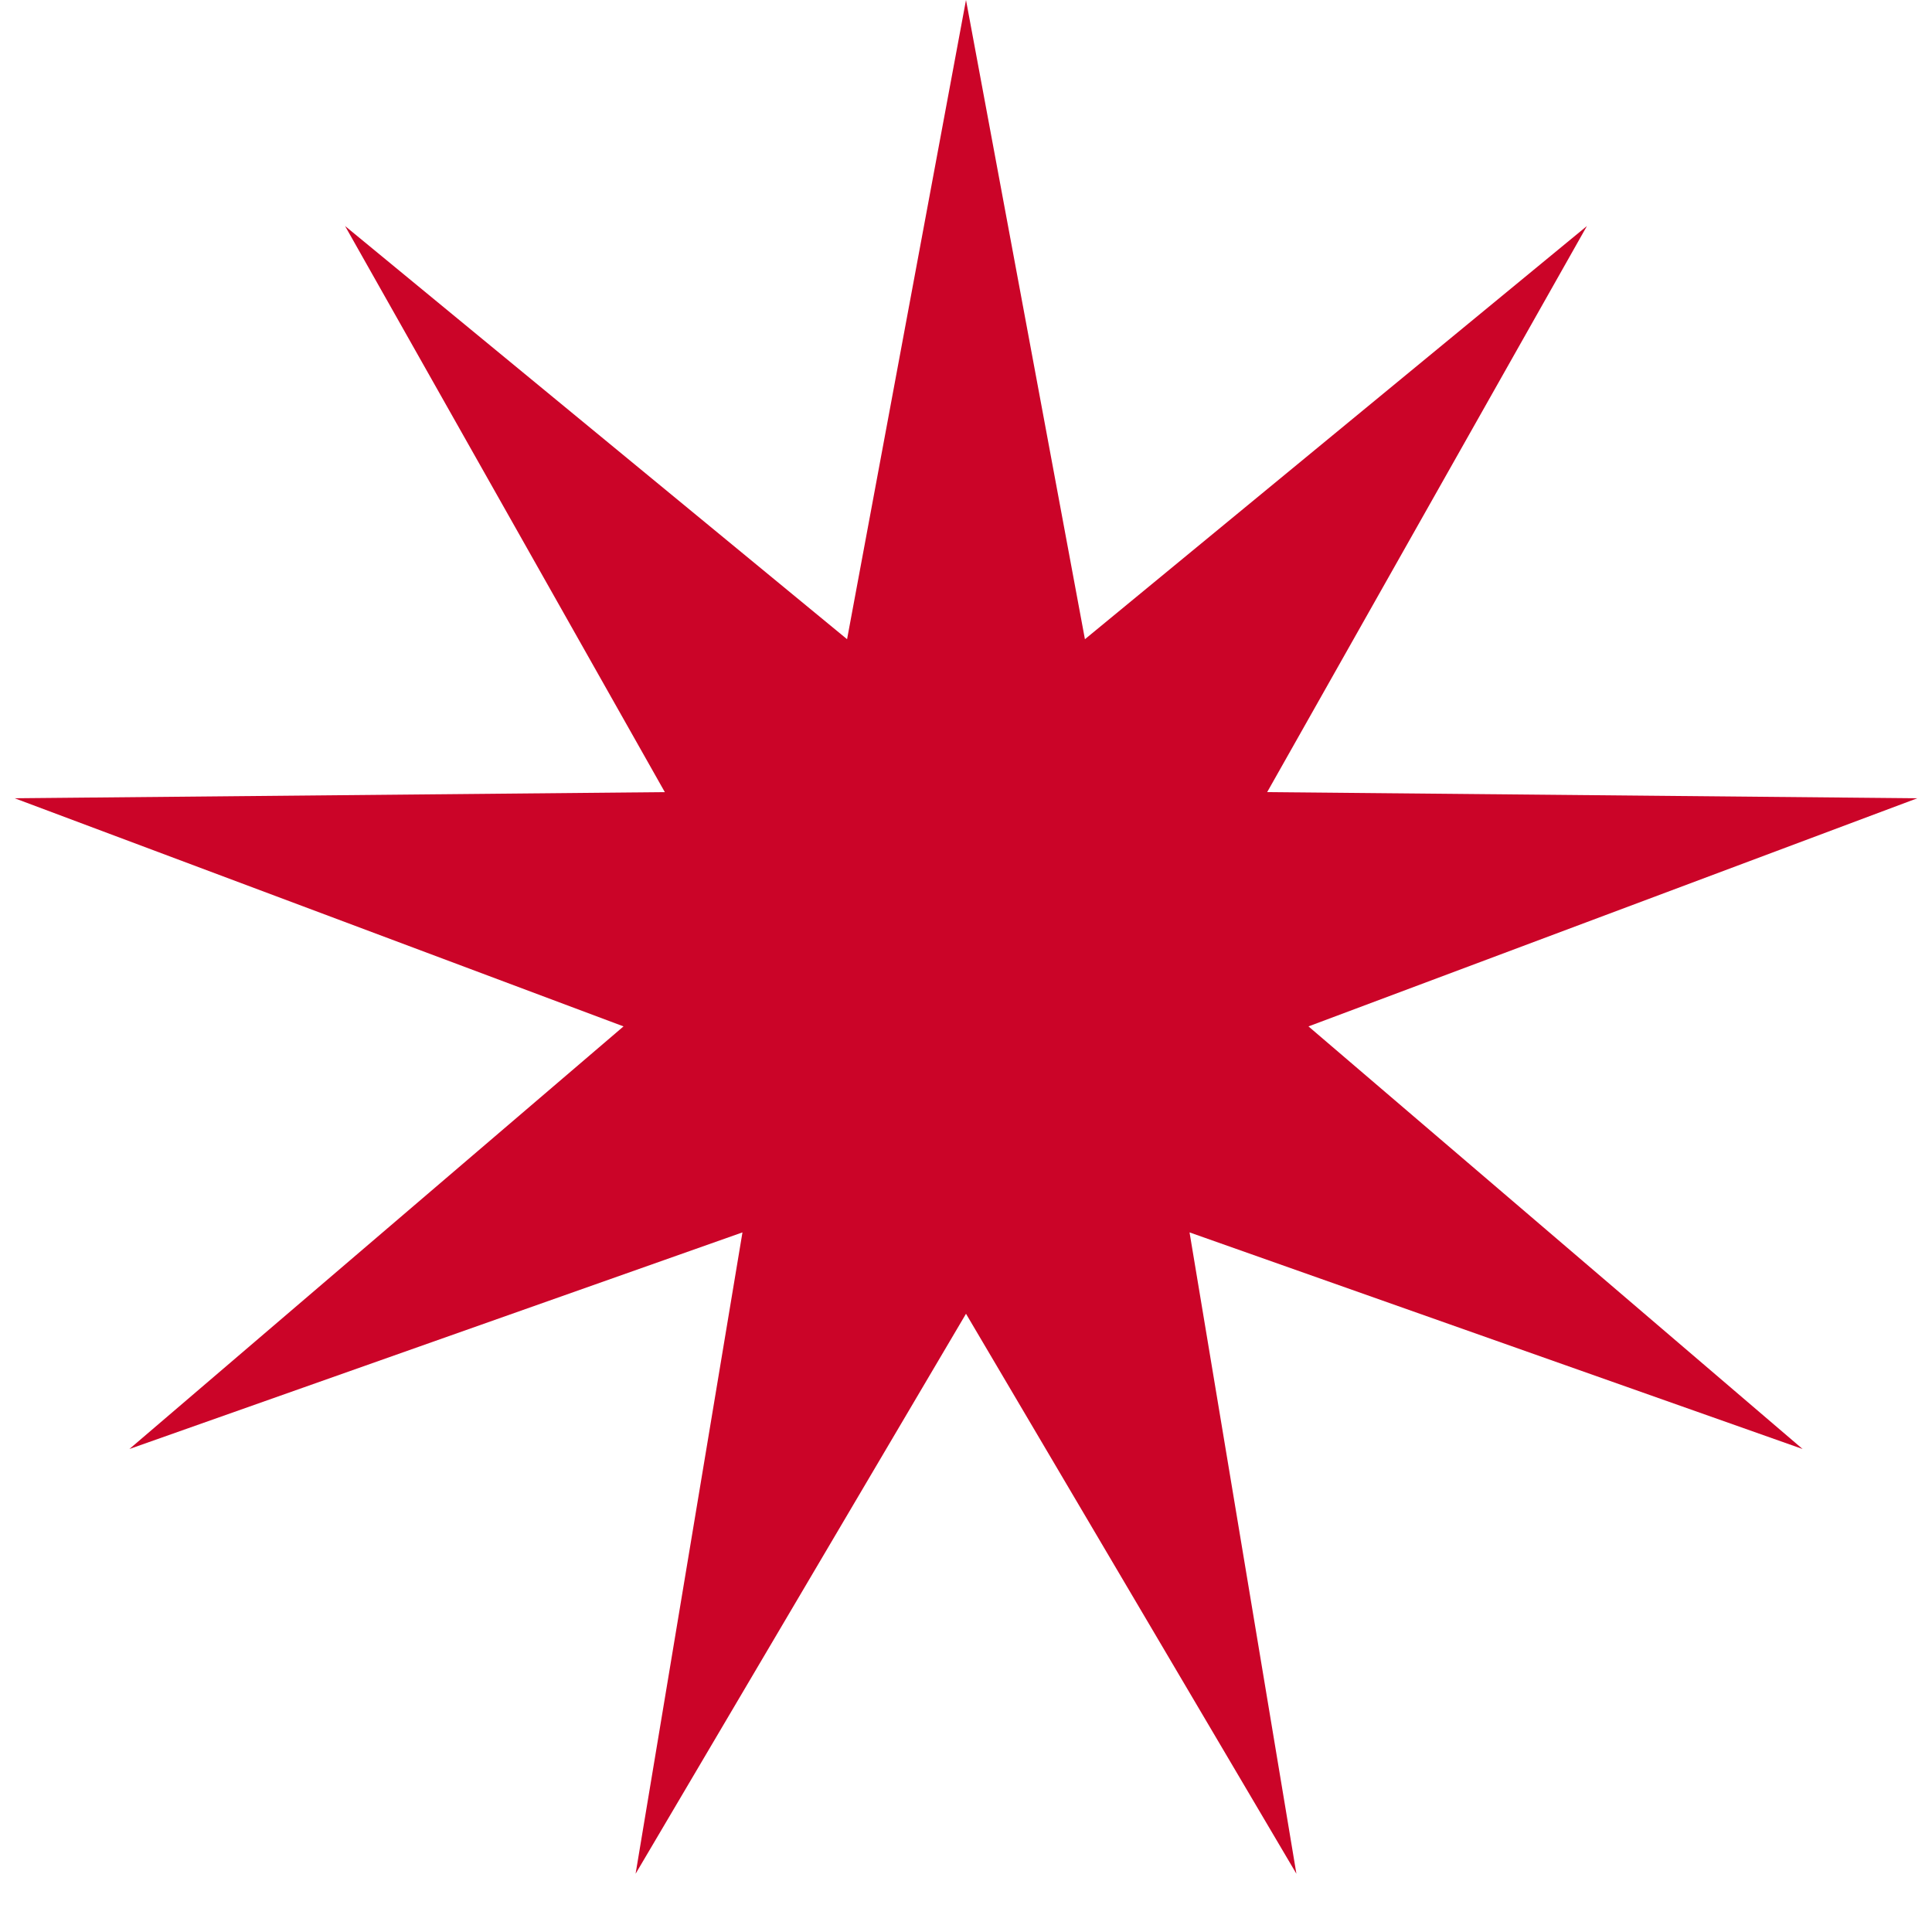 <?xml version="1.0" encoding="UTF-8"?> <svg xmlns="http://www.w3.org/2000/svg" width="61" height="61" viewBox="0 0 61 61" fill="none"><path d="M30.5 0L34.255 20.182L50.105 7.136L40.009 25.01L60.537 25.204L41.313 32.407L56.914 45.75L37.558 38.911L40.932 59.161L30.5 41.48L20.068 59.161L23.442 38.911L4.086 45.75L19.687 32.407L0.463 25.204L20.991 25.01L10.895 7.136L26.745 20.182L30.5 0Z" fill="#CB0428"></path></svg> 